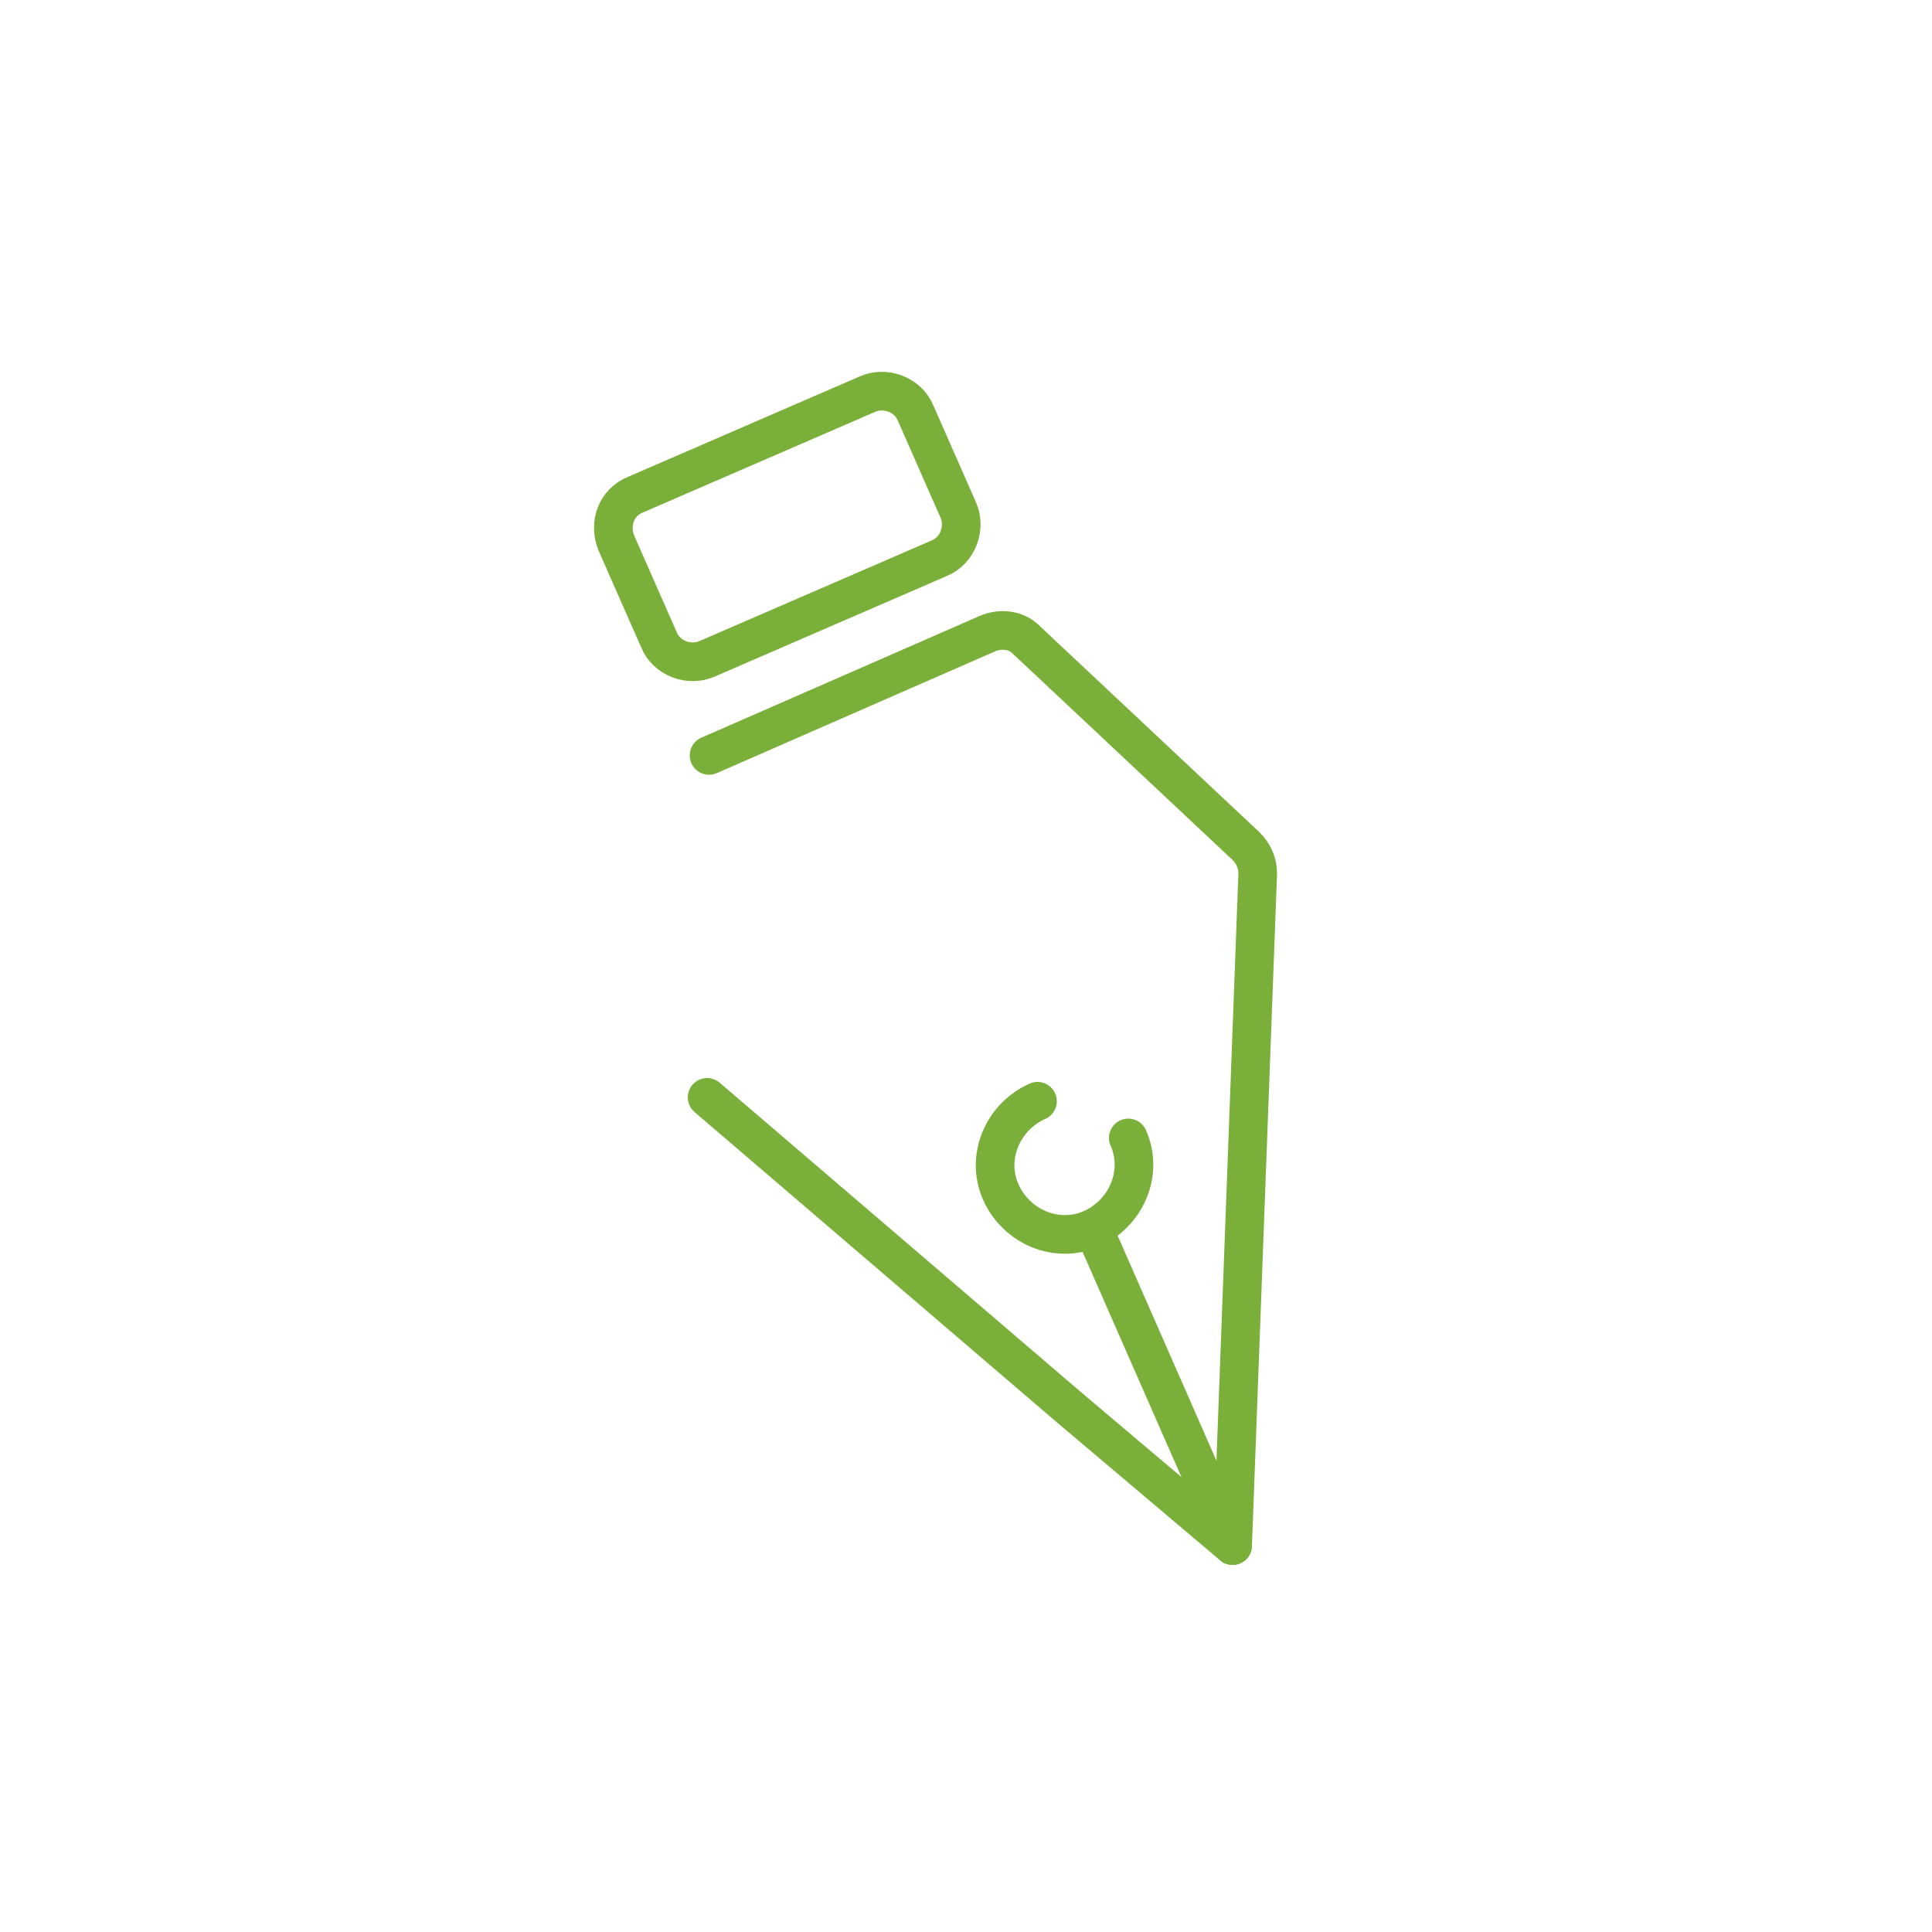 <?xml version="1.0" encoding="utf-8"?>
<!-- Generator: Adobe Illustrator 18.0.0, SVG Export Plug-In . SVG Version: 6.00 Build 0)  -->
<!DOCTYPE svg PUBLIC "-//W3C//DTD SVG 1.0//EN" "http://www.w3.org/TR/2001/REC-SVG-20010904/DTD/svg10.dtd">
<svg version="1.0" xmlns="http://www.w3.org/2000/svg" xmlns:xlink="http://www.w3.org/1999/xlink" x="0px" y="0px" width="100px"
	 height="100px" viewBox="0 0 100 100" enable-background="new 0 0 100 100" xml:space="preserve">
<g id="Capa_2" display="none">
</g>
<g id="Capa_1">
	<path fill="none" stroke="#7AAF3A" stroke-width="2" stroke-linecap="round" stroke-linejoin="round" stroke-miterlimit="10" d="
		M32.9,25.6l12-5.2c0.9-0.4,2.1,0,2.5,1l2.2,5c0.4,0.9,0,2.1-1,2.5l-12,5.2c-0.9,0.4-2.1,0-2.5-1l-2.2-5
		C31.5,27.1,31.9,26,32.9,25.6z"/>
	
		<polyline fill="none" stroke="#7AAF3A" stroke-width="2" stroke-linecap="round" stroke-linejoin="round" stroke-miterlimit="10" points="
		36.6,56.8 55.4,72.9 63.8,80 	"/>
	<path fill="none" stroke="#7AAF3A" stroke-width="2" stroke-linecap="round" stroke-linejoin="round" stroke-miterlimit="10" d="
		M36.7,39.1l14.4-6.3c0.7-0.3,1.5-0.2,2,0.3l11.4,10.7c0.4,0.4,0.6,0.9,0.6,1.4L63.8,80l-7.2-16.4"/>
	<path fill="none" stroke="#7AAF3A" stroke-width="2" stroke-linecap="round" stroke-linejoin="round" stroke-miterlimit="10" d="
		M53.7,57c-1.8,0.8-2.7,2.9-1.9,4.7c0.8,1.8,2.9,2.7,4.7,1.9c1.8-0.8,2.7-2.9,1.9-4.7"/>
	<path fill="none" stroke="#7AAF3A" stroke-width="2" stroke-linecap="round" stroke-linejoin="round" stroke-miterlimit="10" d="
		M53.7,57"/>
	<path fill="none" stroke="#7AAF3A" stroke-width="2" stroke-linecap="round" stroke-linejoin="round" stroke-miterlimit="10" d="
		M58.5,58.9"/>
</g>
</svg>
